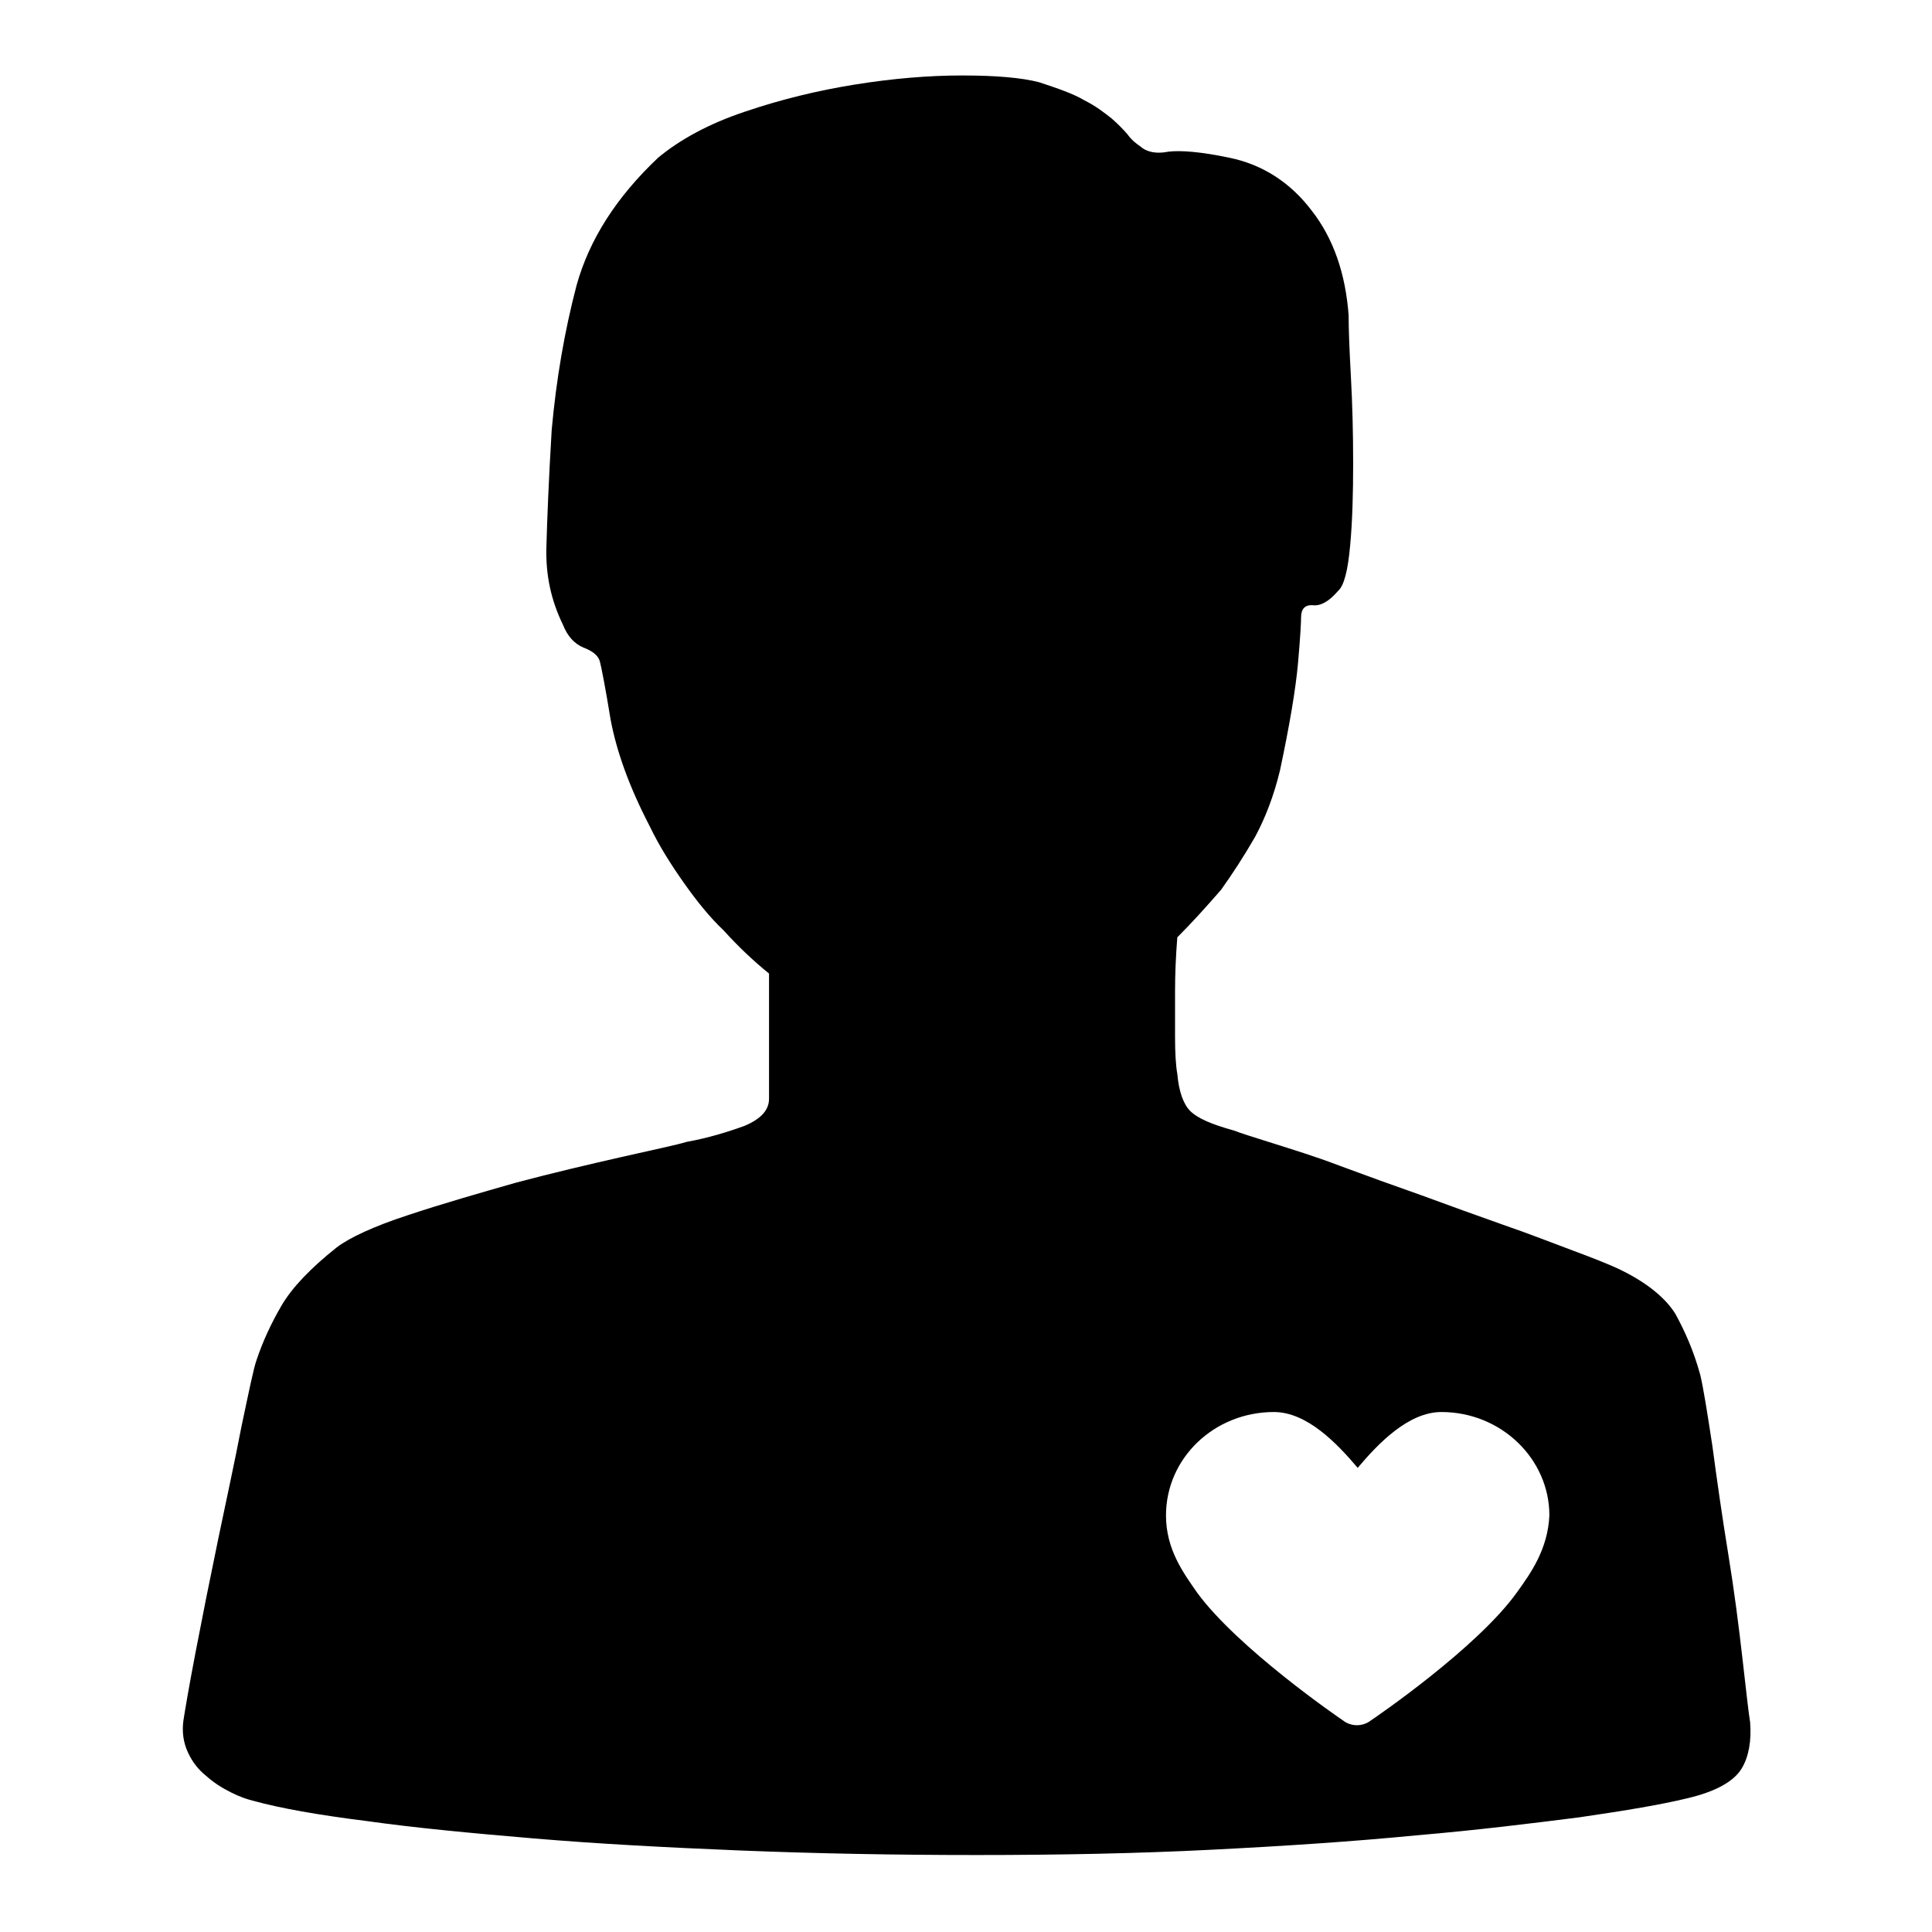 <?xml version="1.0" encoding="utf-8"?>
<!-- Svg Vector Icons : http://www.onlinewebfonts.com/icon -->
<!DOCTYPE svg PUBLIC "-//W3C//DTD SVG 1.1//EN" "http://www.w3.org/Graphics/SVG/1.1/DTD/svg11.dtd">
<svg version="1.1" xmlns="http://www.w3.org/2000/svg" xmlns:xlink="http://www.w3.org/1999/xlink" x="0px" y="0px" viewBox="0 0 256 256" enable-background="new 0 0 256 256" xml:space="preserve">
<g> <path fill="#000000" d="M231.9,228.2c-0.2-1.2-0.5-3.9-1-8.3c-0.5-4.4-1.1-9.1-1.9-14c-0.8-4.9-1.5-9.8-2.1-14.3 c-0.7-4.6-1.2-7.7-1.6-9.4c-0.9-3.3-2.1-5.9-3.3-8.1c-1.3-2.1-3.8-4.2-7.6-6c-1.3-0.6-3.3-1.4-6-2.4c-2.7-1-5.7-2.2-9.2-3.4 c-3.4-1.2-7-2.5-10.8-3.9c-3.7-1.3-7.3-2.6-10.8-3.9c-3.4-1.3-6.4-2.2-8.9-3c-2.5-0.8-4.2-1.3-5.2-1.7c-2.9-0.8-4.8-1.6-5.8-2.6 c-0.9-0.9-1.5-2.6-1.7-4.9c-0.2-1.1-0.3-2.8-0.3-4.9v-6c0-2.3,0.1-4.7,0.3-7.2c1.9-1.9,3.8-4,5.8-6.3c1.5-2.1,3-4.4,4.5-7 c1.4-2.6,2.5-5.5,3.3-8.8c1.3-6.1,2.1-10.9,2.4-14.3c0.3-3.4,0.4-5.4,0.4-6c0-1.1,0.5-1.7,1.6-1.6c1,0.1,2.1-0.5,3.3-1.9 c0.8-0.7,1.3-2.7,1.6-6c0.3-3.2,0.4-6.9,0.4-10.9c0-4-0.1-7.9-0.3-11.5c-0.2-3.7-0.3-6.3-0.3-8.1c-0.4-5.5-2-10.2-4.9-13.9 c-2.8-3.7-6.5-6.1-10.9-7c-3.8-0.8-6.5-1-8.1-0.8c-1.5,0.3-2.8,0.1-3.7-0.7c-0.6-0.4-1.2-0.9-1.7-1.6c-0.6-0.7-1.3-1.4-2.1-2.1 c-0.9-0.7-2-1.6-3.6-2.4c-1.5-0.9-3.6-1.6-6-2.4c-2.3-0.6-5.7-0.9-10.2-0.9s-9.2,0.4-14.2,1.2c-5,0.8-9.9,2-14.6,3.6 c-4.8,1.6-8.6,3.7-11.5,6.1c-5.5,5.2-9.1,10.8-10.8,16.9c-1.6,6.1-2.7,12.5-3.3,19.2c-0.4,6.7-0.6,11.8-0.7,15.5 c-0.1,3.7,0.6,7,2.2,10.3c0.6,1.5,1.5,2.5,2.7,3c1.3,0.5,2,1.1,2.2,1.9c0.2,0.8,0.7,3.3,1.4,7.6c0.8,4.3,2.5,9,5.2,14.2 c1.3,2.7,2.9,5.2,4.6,7.6c1.7,2.4,3.4,4.5,5.2,6.2c1.9,2.1,3.9,4,6,5.7v16.6c0,1.5-1.1,2.7-3.3,3.6c-2.2,0.8-4.8,1.6-7.6,2.1 c-1.3,0.4-4.2,1-8.6,2c-4.4,1-9.1,2.1-14,3.4c-4.9,1.4-9.8,2.8-14.3,4.3c-4.6,1.5-7.8,3-9.5,4.3c-3.4,2.7-5.9,5.3-7.3,7.7 s-2.5,4.8-3.3,7.2c-0.4,1.1-1,4.1-2,8.8c-0.9,4.7-2,9.7-3.1,15c-1.1,5.3-2.1,10.3-3,15c-0.9,4.7-1.4,7.7-1.6,9 c-0.2,1.5,0,2.9,0.6,4.2c0.6,1.3,1.4,2.3,2.4,3.1c1,0.9,2.1,1.6,3.3,2.2c1.2,0.6,2.1,0.9,2.9,1.1c3.6,1,8.7,1.9,15.1,2.7 c6.4,0.9,13.8,1.6,22.1,2.3c8.3,0.7,17.5,1.2,27.4,1.6c10,0.4,20.4,0.6,31.3,0.6c10.9,0,21.2-0.2,31.1-0.7 c9.9-0.5,18.9-1.1,27.1-1.9c8.2-0.7,15.4-1.6,21.7-2.4c6.2-0.9,10.9-1.7,14.2-2.5c3.9-0.9,6.3-2.3,7.3-4 C231.7,232.8,232.1,230.7,231.9,228.2L231.9,228.2z M201,211c-5.3,7.4-18.8,16.6-19.4,17c-0.5,0.4-1.2,0.6-1.8,0.6 c-0.6,0-1.3-0.2-1.8-0.6c-0.6-0.4-14-9.6-19.4-17c-1.8-2.6-4.1-5.7-4.1-10.2c0-7.6,6.4-13.7,14.3-13.7c4.4,0,8.4,4.2,11.1,7.4 c2.7-3.2,6.7-7.4,11.1-7.4c7.9,0,14.3,6.2,14.3,13.7C205.1,205.3,202.8,208.5,201,211L201,211z"/></g>
</svg>